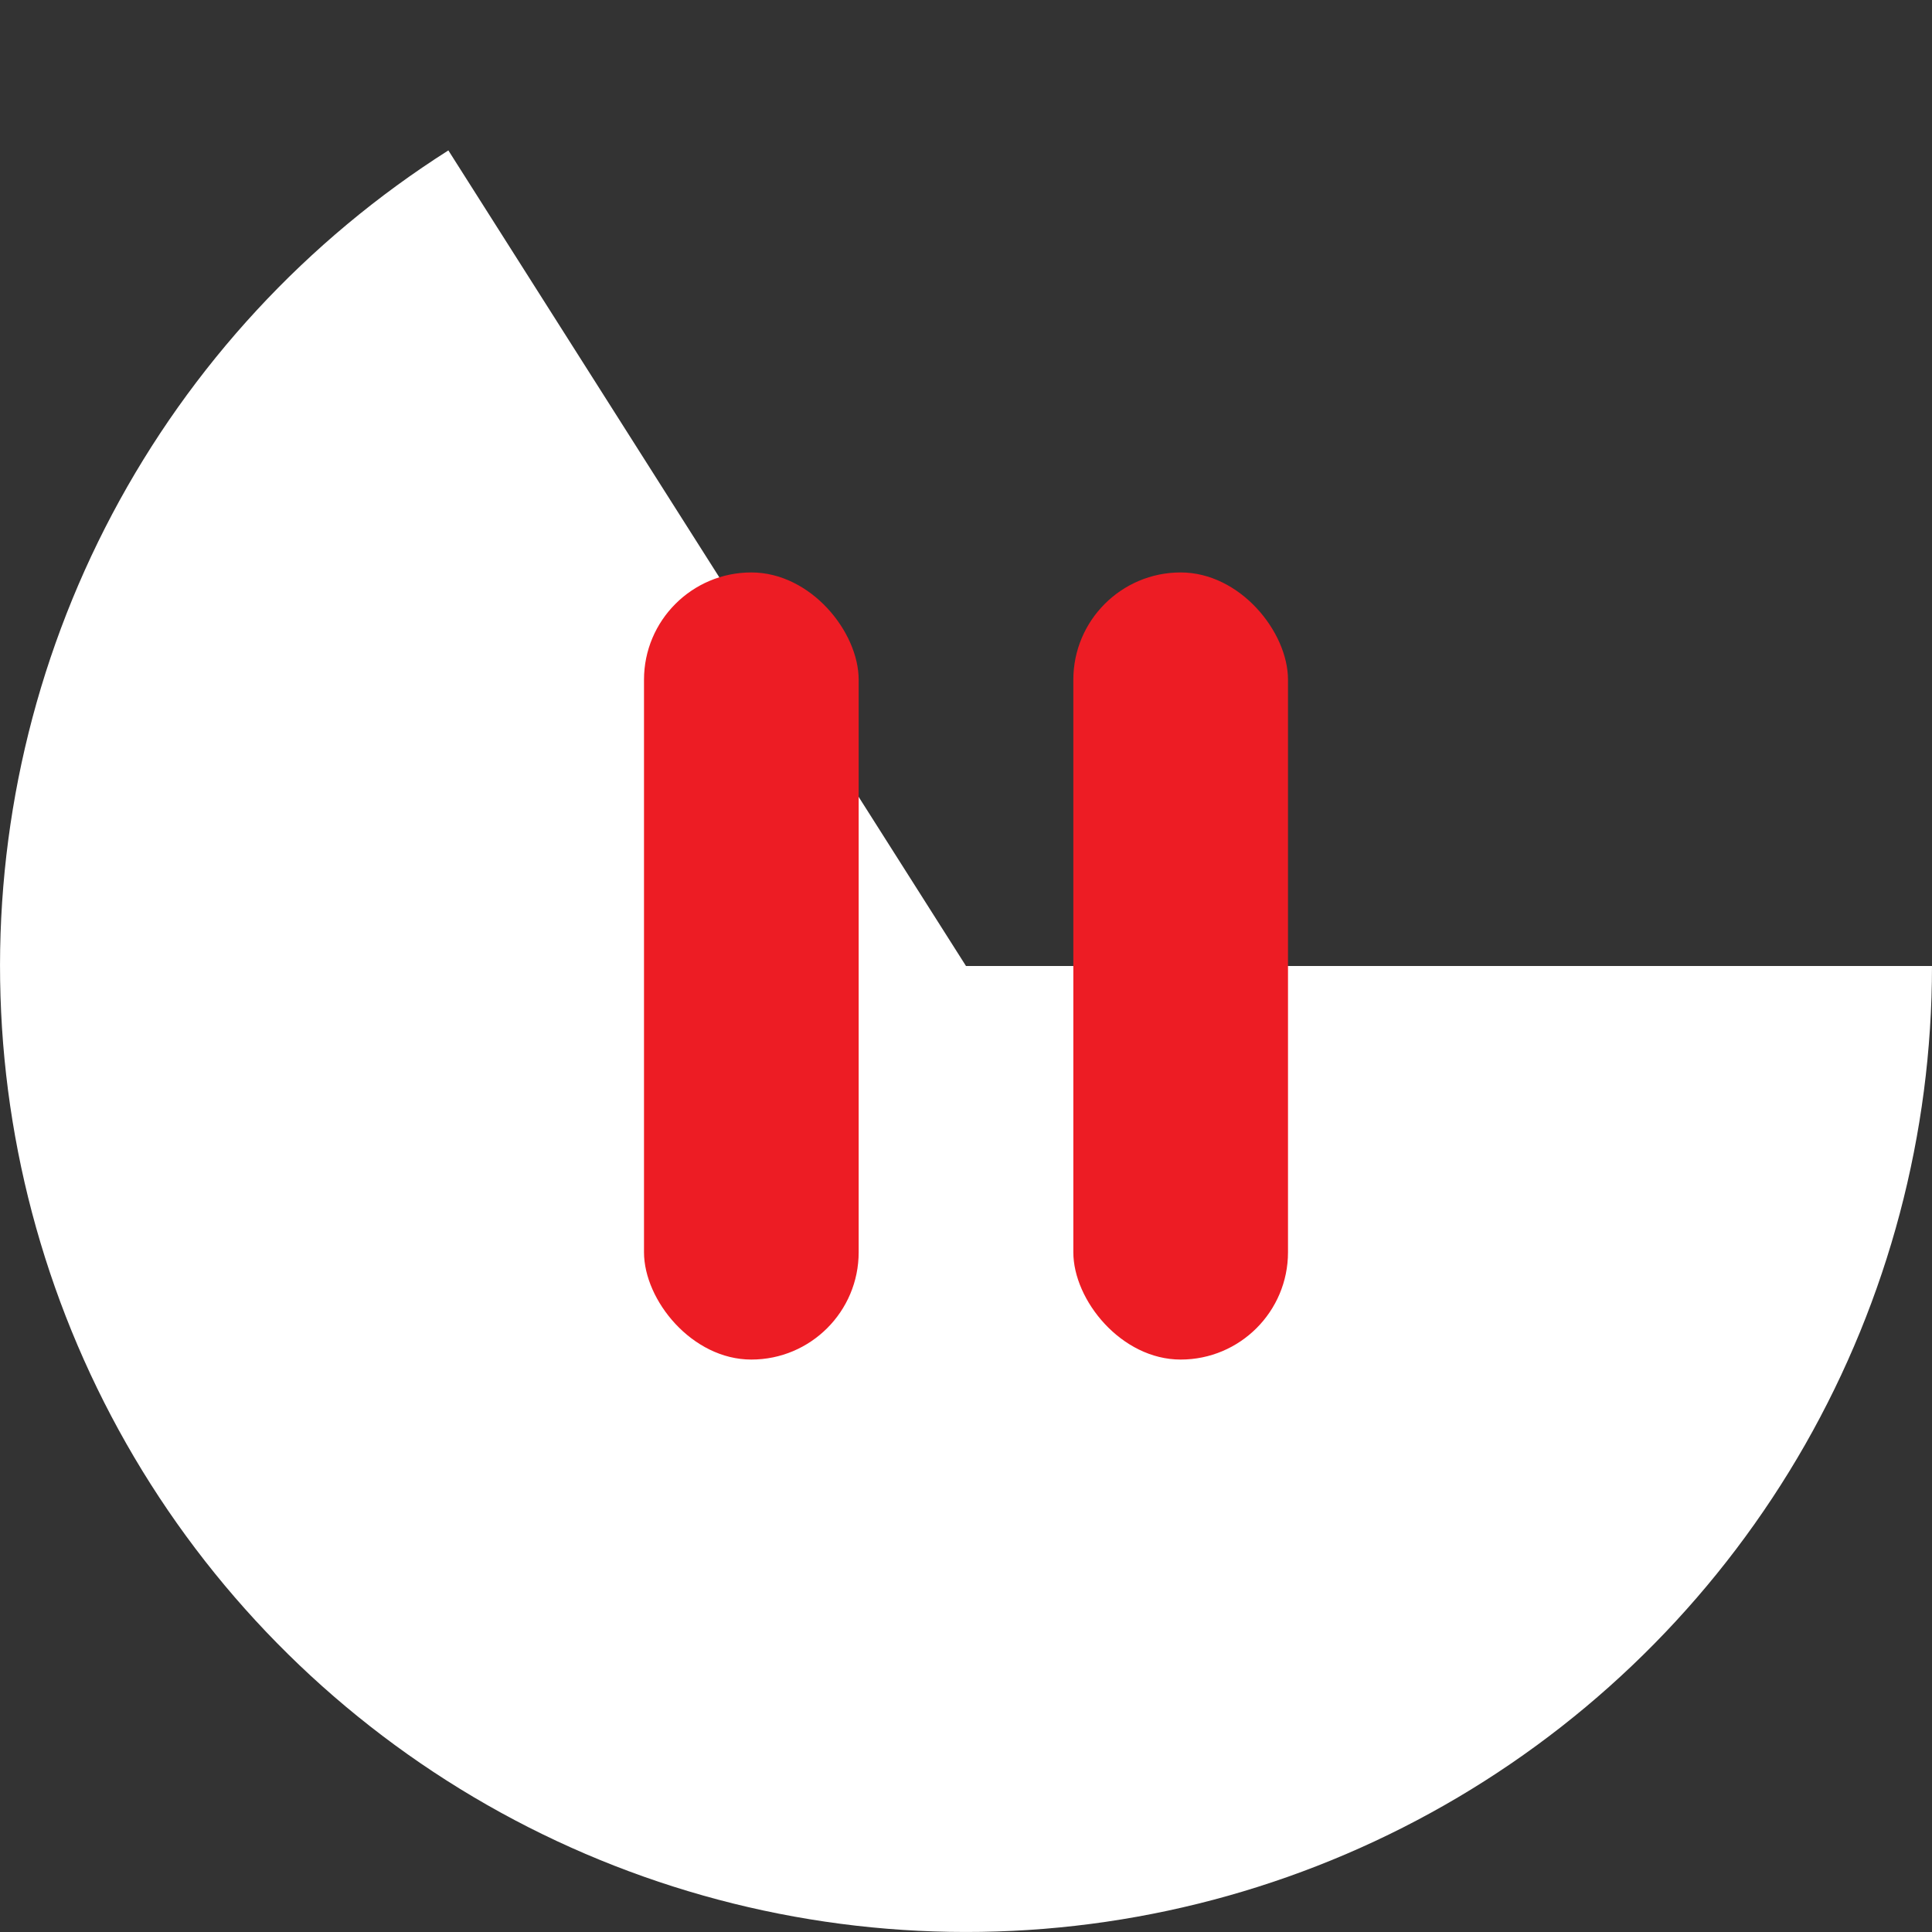 <svg xmlns="http://www.w3.org/2000/svg" width="27" height="27" viewBox="0 0 27 27" fill="none"><rect x="0" y="0" width="27" height="27" fill="#333333" stroke="none"/><path d="M27 13.5C27 15.846 26.389 18.151 25.227 20.189C24.064 22.226 22.391 23.926 20.372 25.12C18.353 26.314 16.058 26.962 13.712 26.998C11.367 27.035 9.052 26.46 6.996 25.33C4.941 24.2 3.215 22.554 1.989 20.554C0.764 18.554 0.08 16.269 0.007 13.924C-0.067 11.579 0.472 9.256 1.569 7.183C2.667 5.11 4.286 3.359 6.266 2.102L13.5 13.5L27 13.5Z" fill="white"></path><rect x="9" y="8" width="3" height="11" rx="1.5" fill="#ED1C24"></rect><rect x="15" y="8" width="3" height="11" rx="1.5" fill="#ED1C24"></rect></svg>